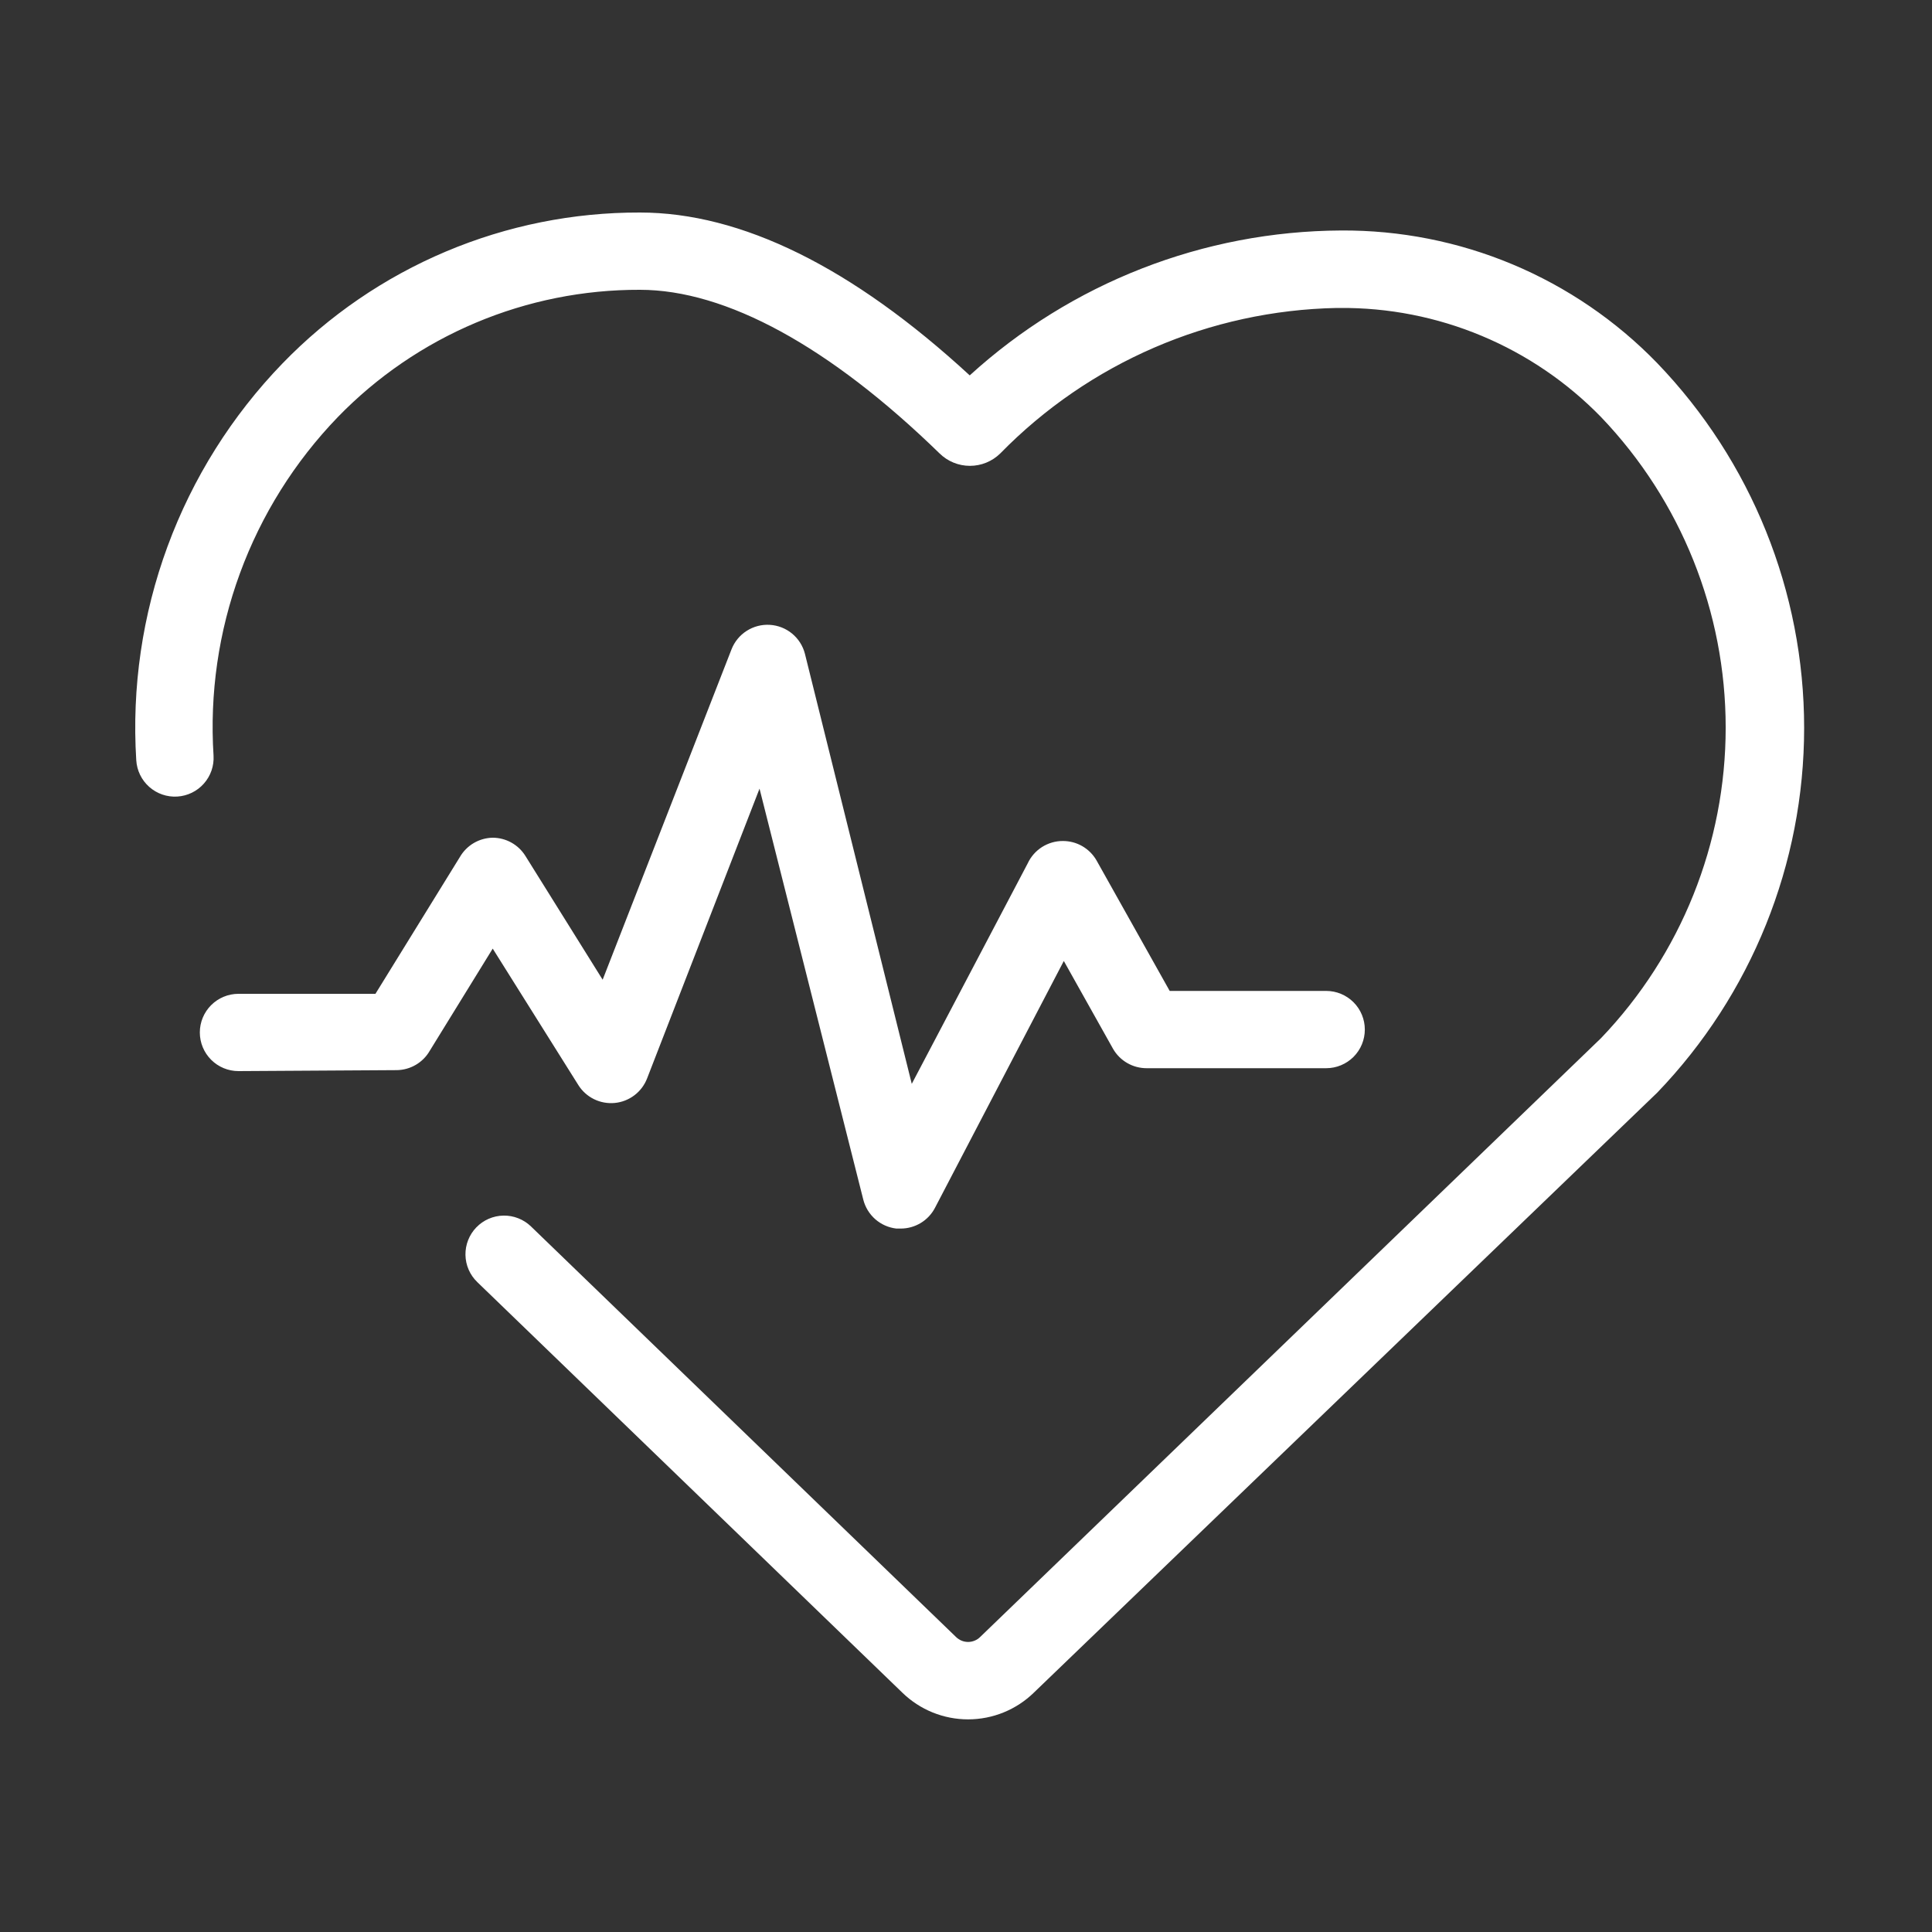 <svg width="100" height="100" viewBox="0 0 100 100" fill="none" xmlns="http://www.w3.org/2000/svg">
<rect x="0" y="0" width="100" height="100" fill="#333333" stroke="none"/>
<path d="M7.053 39.35C7.085 39.88 7.326 40.377 7.724 40.729C8.121 41.082 8.643 41.262 9.173 41.23C9.704 41.198 10.2 40.957 10.552 40.559C10.905 40.162 11.085 39.641 11.053 39.11C10.847 35.903 11.313 32.689 12.42 29.672C13.527 26.655 15.252 23.902 17.483 21.59C19.513 19.497 21.945 17.834 24.632 16.702C27.319 15.57 30.207 14.991 33.123 15C37.573 15 42.943 17.93 48.633 23.47C49.052 23.882 49.616 24.112 50.203 24.112C50.791 24.112 51.354 23.882 51.773 23.47C56.368 18.773 62.624 16.069 69.193 15.94H69.343C71.863 15.919 74.361 16.409 76.686 17.381C79.012 18.352 81.116 19.784 82.873 21.59C87.011 25.917 89.321 31.673 89.321 37.66C89.321 43.647 87.011 49.403 82.873 53.73L50.733 84.73C50.567 84.894 50.342 84.987 50.108 84.987C49.874 84.987 49.65 84.894 49.483 84.73L27.483 63.48C27.294 63.297 27.071 63.154 26.826 63.058C26.582 62.962 26.321 62.914 26.058 62.919C25.527 62.928 25.022 63.148 24.653 63.53C24.285 63.912 24.083 64.425 24.092 64.955C24.101 65.486 24.321 65.991 24.703 66.36L46.703 87.61C47.614 88.498 48.836 88.994 50.108 88.994C51.38 88.994 52.602 88.498 53.513 87.61L85.773 56.56C90.655 51.485 93.382 44.717 93.382 37.675C93.382 30.633 90.655 23.865 85.773 18.79C83.651 16.601 81.107 14.865 78.295 13.686C75.483 12.507 72.462 11.91 69.413 11.93C62.299 11.965 55.451 14.637 50.193 19.43C44.103 13.82 38.363 11 33.123 11C29.673 10.991 26.256 11.678 23.078 13.02C19.899 14.362 17.023 16.331 14.623 18.81C12.002 21.519 9.975 24.745 8.672 28.282C7.369 31.819 6.817 35.588 7.053 39.35V39.35Z" fill="white"/>
<path d="M20.543 55.39C20.889 55.385 21.227 55.289 21.525 55.114C21.823 54.939 22.07 54.69 22.243 54.39L25.503 49.1L29.933 56.16C30.13 56.475 30.411 56.728 30.744 56.892C31.077 57.056 31.449 57.124 31.818 57.089C32.188 57.054 32.54 56.916 32.836 56.692C33.132 56.468 33.359 56.166 33.493 55.82L39.313 40.82L44.683 62.09C44.782 62.484 44.999 62.839 45.304 63.107C45.61 63.375 45.99 63.543 46.393 63.59H46.623C46.988 63.59 47.345 63.49 47.657 63.302C47.969 63.113 48.224 62.843 48.393 62.52L55.063 49.74L57.613 54.29C57.789 54.595 58.043 54.849 58.349 55.024C58.654 55.2 59.001 55.291 59.353 55.29H68.643C69.174 55.29 69.682 55.079 70.058 54.704C70.433 54.329 70.643 53.821 70.643 53.29C70.643 52.76 70.433 52.251 70.058 51.876C69.682 51.501 69.174 51.29 68.643 51.29H60.543L56.753 44.53C56.577 44.225 56.323 43.972 56.018 43.796C55.712 43.62 55.366 43.529 55.013 43.53C54.631 43.529 54.256 43.638 53.933 43.843C53.611 44.049 53.354 44.343 53.193 44.69L47.193 56.1L41.663 33.84C41.558 33.43 41.325 33.064 40.999 32.795C40.673 32.526 40.269 32.367 39.847 32.342C39.425 32.316 39.005 32.425 38.649 32.653C38.292 32.881 38.017 33.216 37.863 33.61L31.193 50.71L27.193 44.3C27.014 44.013 26.765 43.777 26.469 43.612C26.174 43.448 25.841 43.361 25.503 43.36V43.36C25.158 43.366 24.819 43.461 24.521 43.636C24.224 43.811 23.976 44.061 23.803 44.36L19.433 51.44H12.343C11.813 51.44 11.304 51.651 10.929 52.026C10.554 52.401 10.343 52.91 10.343 53.44C10.343 53.971 10.554 54.479 10.929 54.854C11.304 55.229 11.813 55.44 12.343 55.44L20.543 55.39Z" fill="white"/>
</svg>
